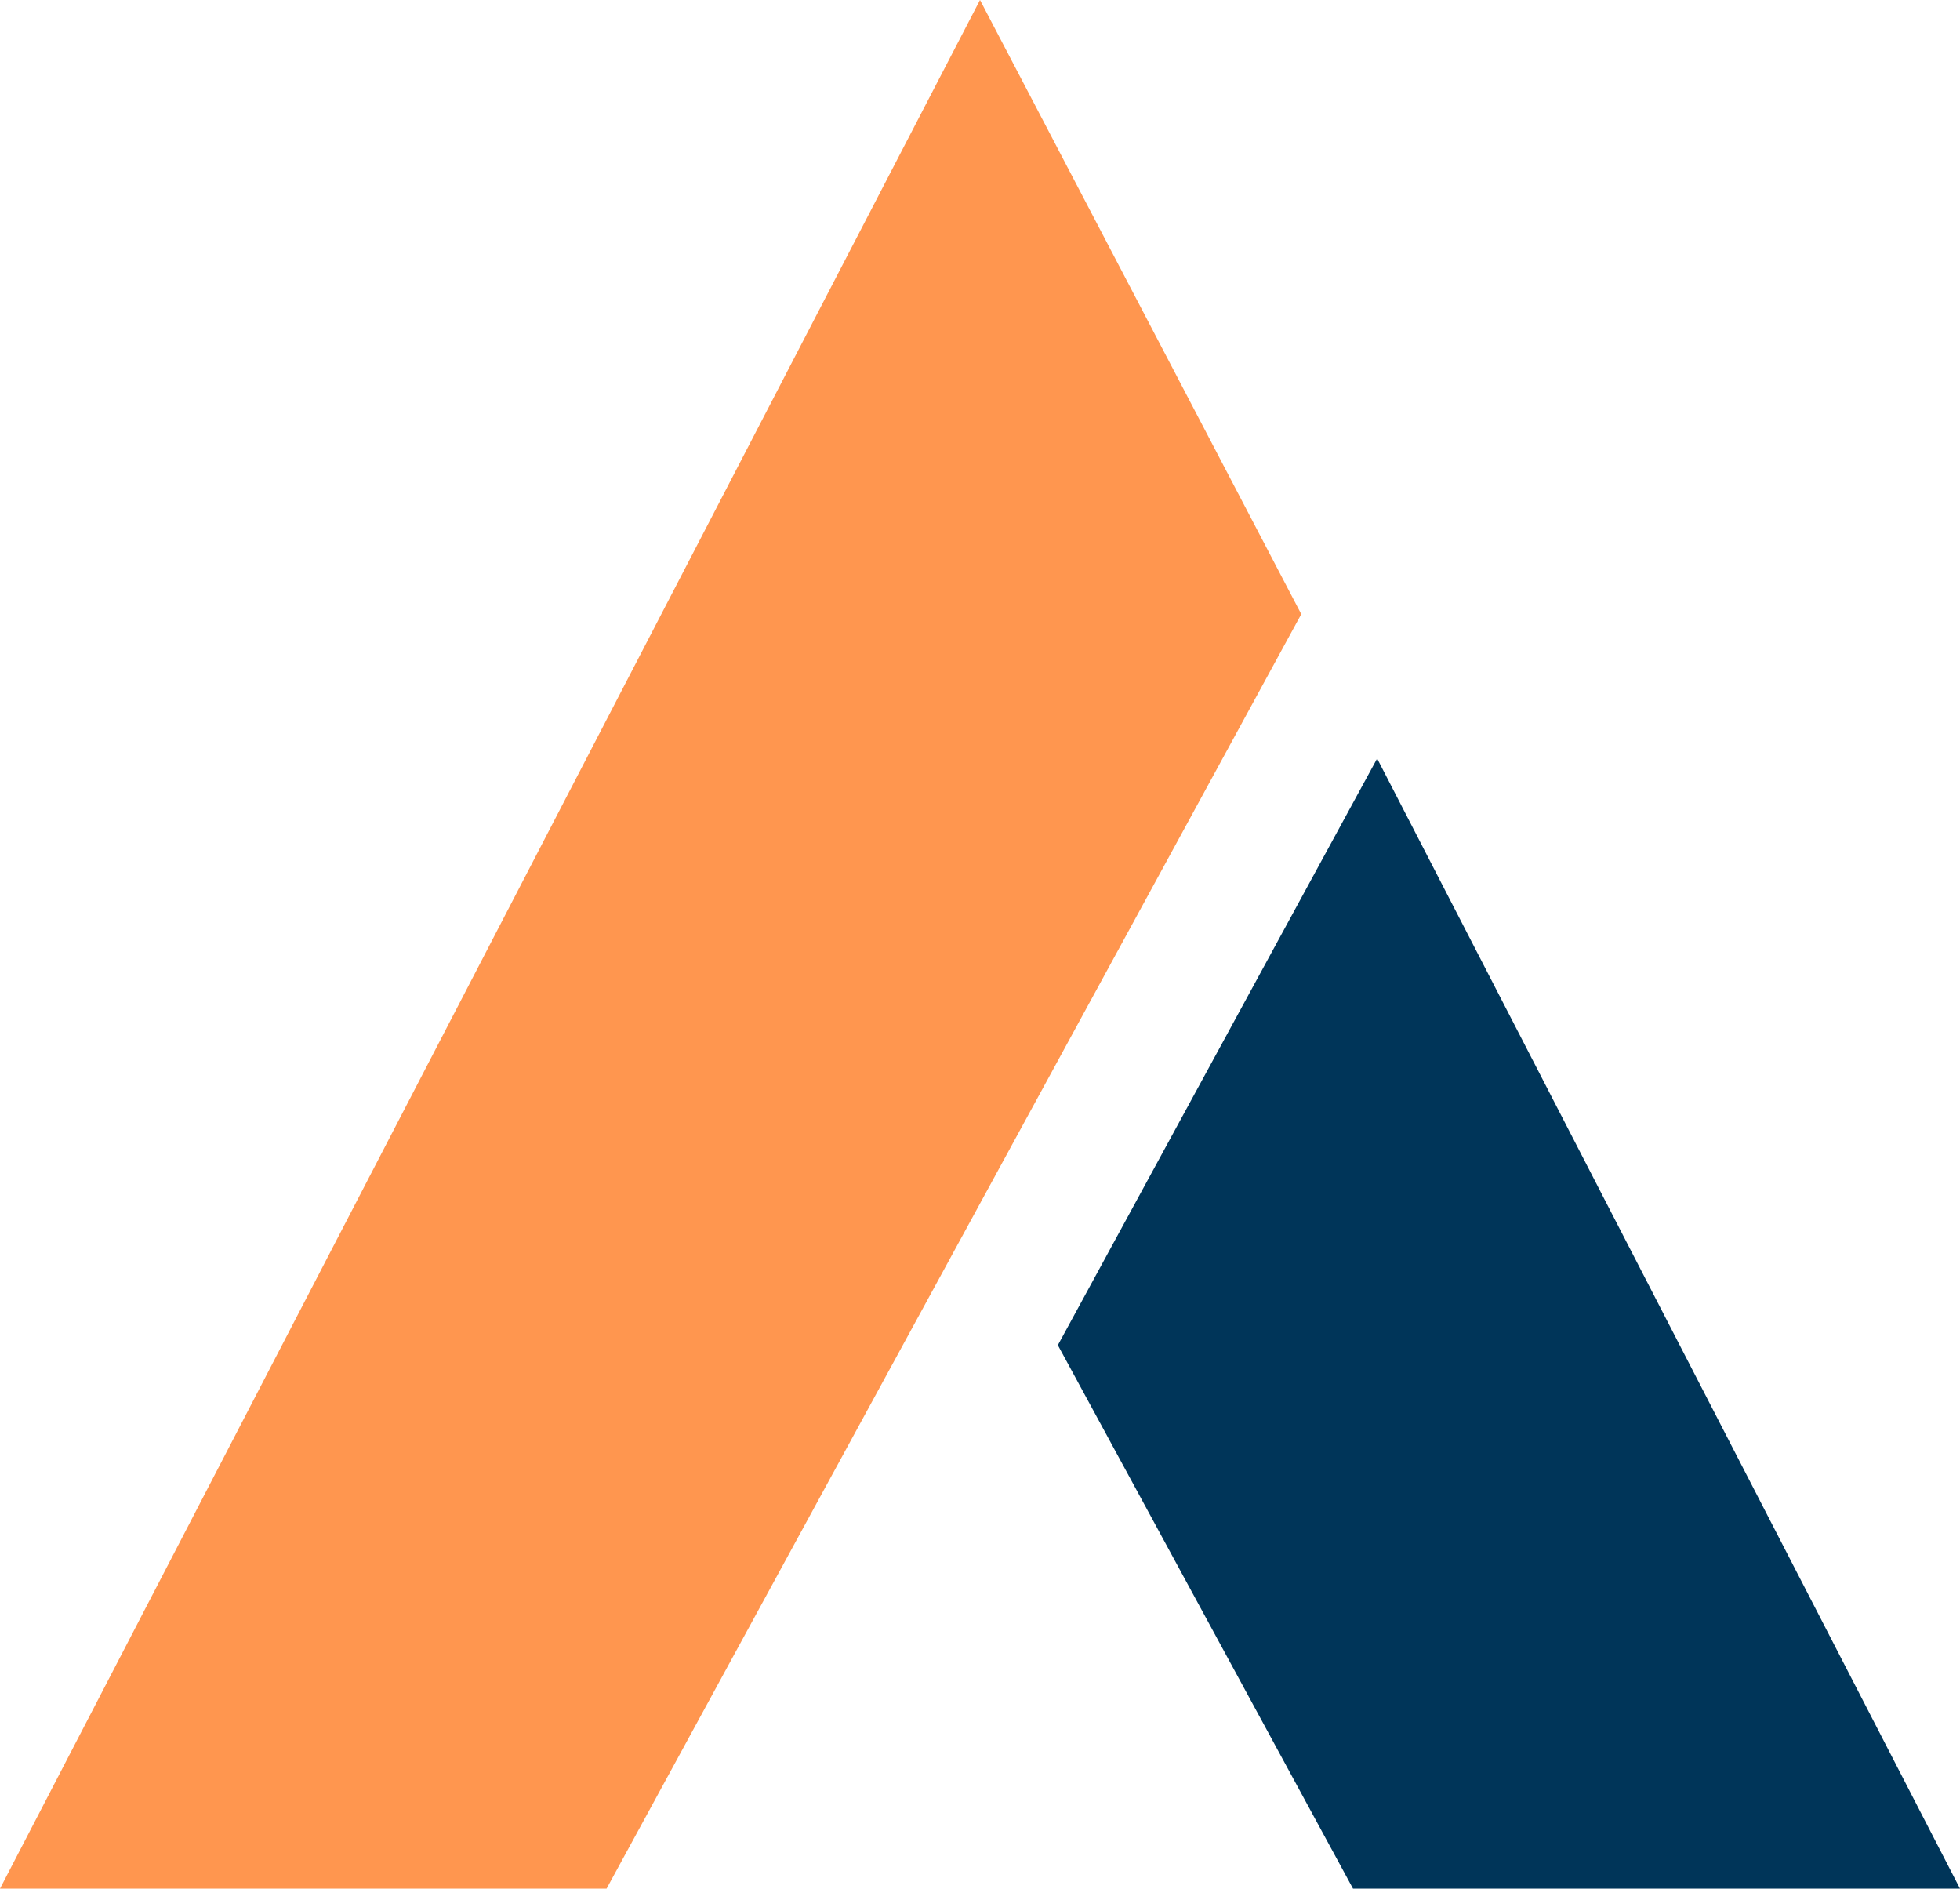 <svg xmlns="http://www.w3.org/2000/svg" width="82" height="79" viewBox="0 0 82 79" fill="none"><path d="M0 79H25.377L54.441 25.689L41 0L0 79Z" fill="#FF964F"></path><path d="M82 79H56.606L44.257 56.267L57.615 31.728L82 79Z" fill="#003559"></path></svg>